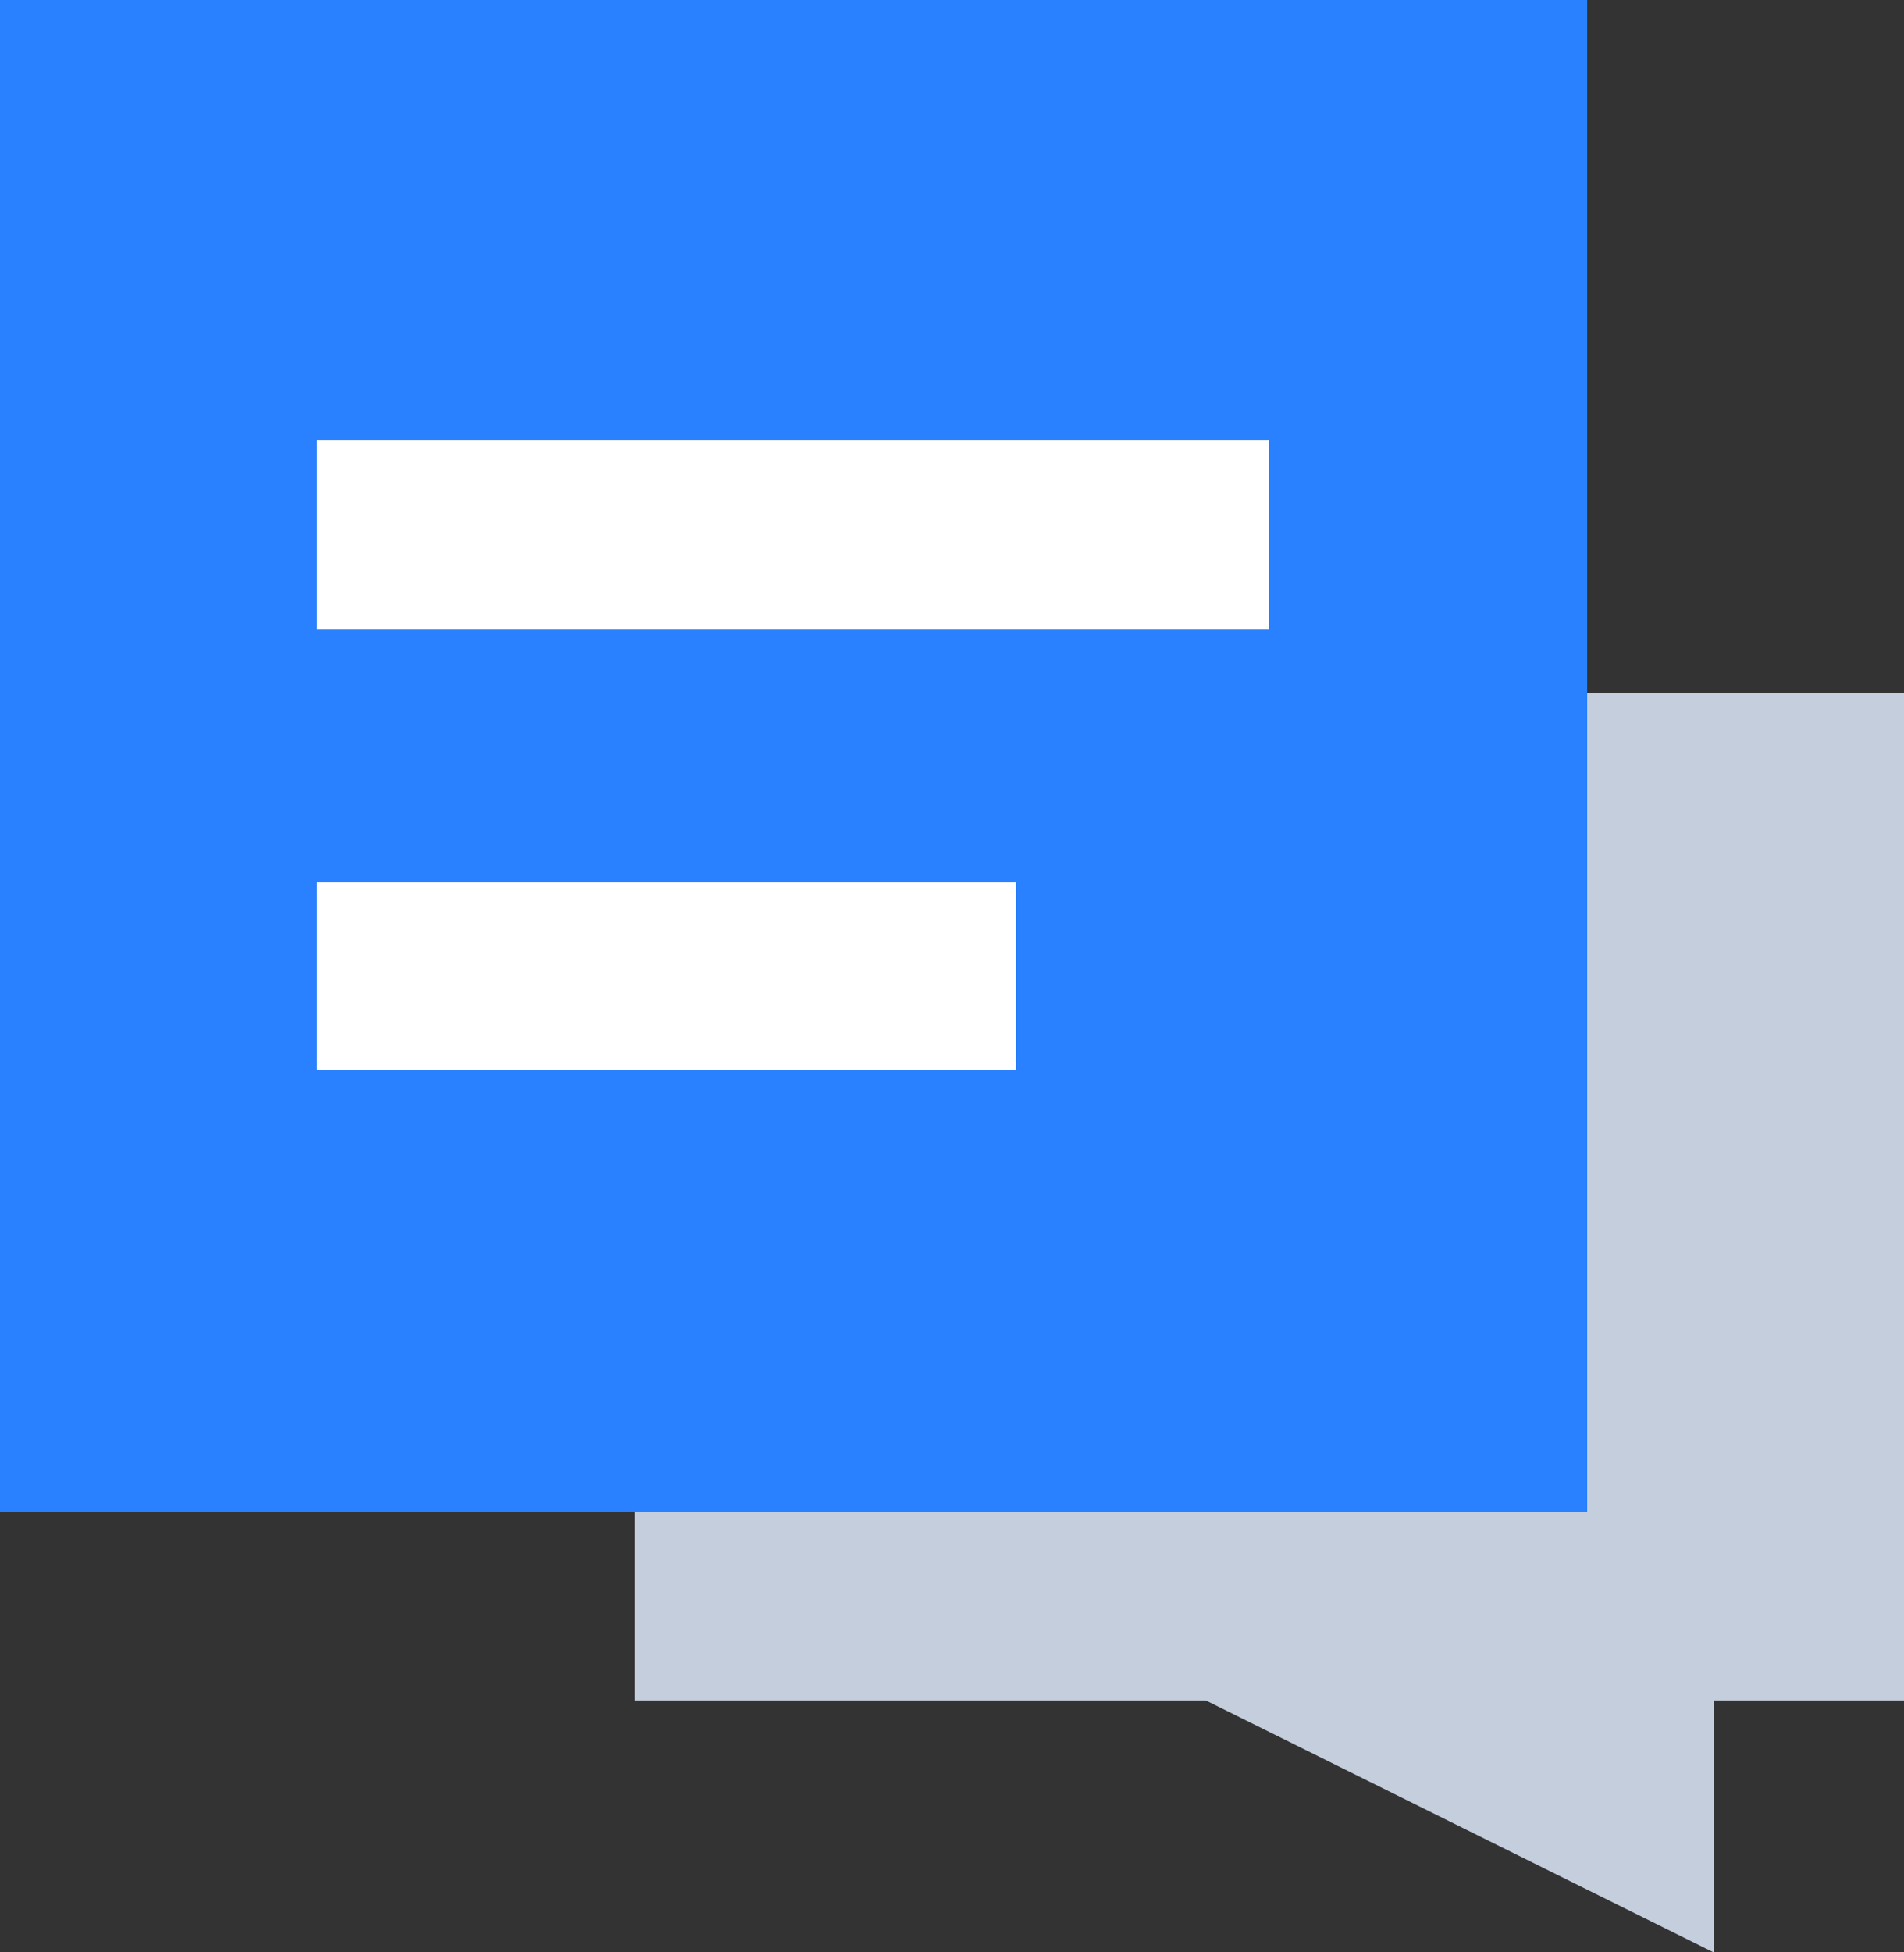 <svg id="icon" xmlns="http://www.w3.org/2000/svg" width="40" height="41" viewBox="0 0 40 41">
  <rect x="0" y="0" width="40" height="41" fill="#333333" stroke="none"/>
  <defs>
    <style>
      .cls-1 {
        fill: #c4cedc;
        fill-rule: evenodd;
      }

      .cls-2 {
        fill: #2981ff;
      }

      .cls-3 {
        fill: #fff;
      }
    </style>
  </defs>
  <path id="形状_14" data-name="形状 14" class="cls-1" d="M86.333,3209.71h12L109,3215v-5.29h4v-21.16H86.333v21.16Z" transform="translate(-73 -3174)"/>
  <rect id="矩形_938" data-name="矩形 938" class="cls-2" width="33.344" height="31.75"/>
  <rect id="矩形_939" data-name="矩形 939" class="cls-3" x="6.656" y="9.25" width="20" height="3.97"/>
  <rect id="矩形_939_拷贝" data-name="矩形 939 拷贝" class="cls-3" x="6.656" y="18.53" width="14.688" height="3.94"/>
</svg>
